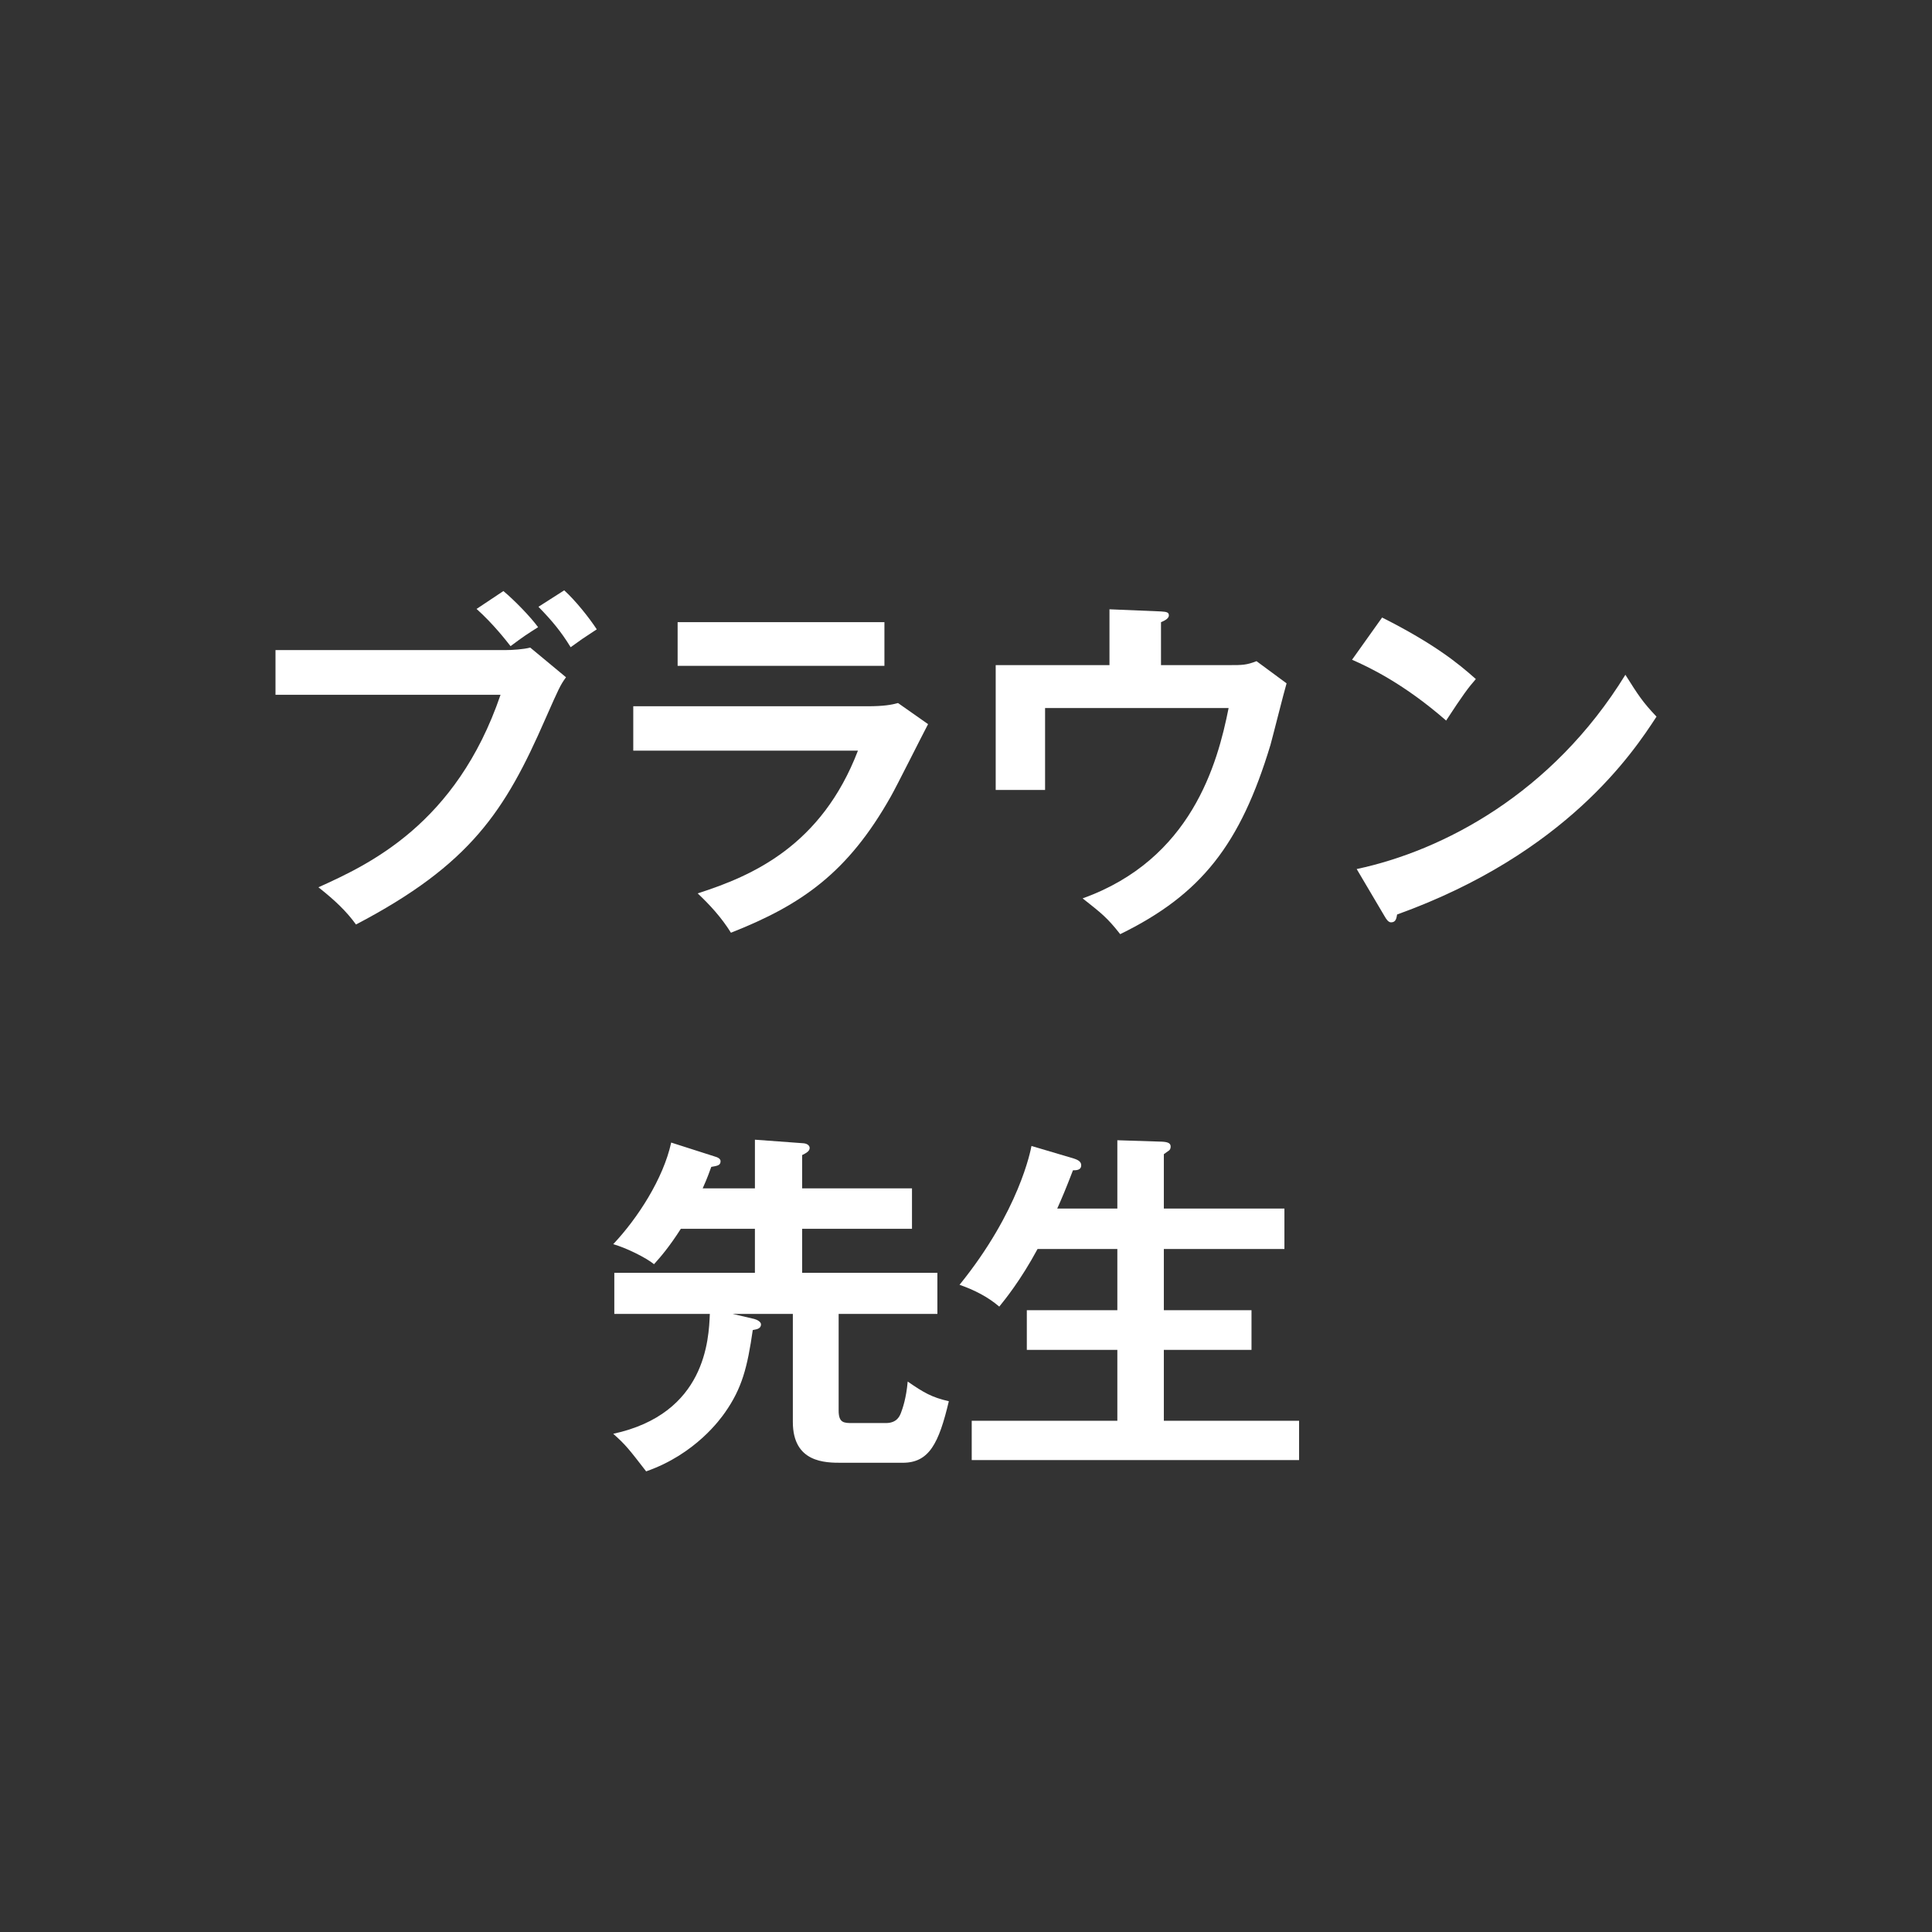 <?xml version="1.0" encoding="UTF-8"?><svg id="icon" xmlns="http://www.w3.org/2000/svg" viewBox="0 0 108 108"><rect x="0" y="0" width="108" height="108" fill="#333333" stroke="none"/><defs><style>.cls-1{fill:#fff;}</style></defs><path class="cls-1" d="m28.26,36.34c.38,0,1-.04,1.38-.14l2,1.66c-.32.44-.4.62-1.16,2.34-2.24,5.12-4.16,8.12-10.58,11.48-.52-.72-1.16-1.34-2.1-2.08,2.78-1.26,7.7-3.5,10.18-10.76h-12.58v-2.5h12.86Zm-.12-3.3c.6.5,1.5,1.42,1.94,2.02-.66.42-.76.48-1.54,1.06-.22-.28-.96-1.24-1.9-2.08l1.5-1Zm3.4-.04c.64.58,1.4,1.54,1.82,2.18-.8.52-.88.58-1.46,1-.54-.88-1.04-1.48-1.8-2.26l1.44-.92Z"/><path class="cls-1" d="m48.5,39.48c.9,0,1.34-.08,1.7-.18l1.68,1.18c-.34.64-1.76,3.48-2.08,4.04-2.4,4.26-4.98,6.06-8.94,7.62-.52-.84-1.18-1.56-1.86-2.2,3.06-.98,6.92-2.66,8.96-7.98h-12.56v-2.48h13.1Zm.94-4.7v2.44h-11.56v-2.44h11.56Z"/><path class="cls-1" d="m68.78,37.18c.64,0,.9,0,1.46-.22l1.68,1.24c-.16.54-.76,2.94-.9,3.44-1.68,5.56-3.86,8.36-8.4,10.58-.74-.94-1.04-1.16-2.1-2,6.08-2.18,7.54-7.52,8.16-10.64h-10.26v4.58h-2.76v-6.98h6.36v-3.12l2.88.12c.34.02.44.06.44.22,0,.2-.3.32-.44.38v2.4h3.88Z"/><path class="cls-1" d="m77.26,34.52c2.94,1.48,4.3,2.6,5.24,3.44-.42.48-.72.88-1.66,2.32-2.36-2.06-4.3-2.98-5.26-3.4l1.68-2.36Zm-1.42,14.06c4.8-1.02,10.92-4.2,15.02-10.86.72,1.14.96,1.52,1.74,2.34-1.3,2-5.06,7.66-14.5,11.06-.04.2-.06.44-.34.44-.14,0-.26-.16-.36-.34l-1.56-2.64Z"/><path class="cls-1" d="m40.96,73.45l1.2.28c.16.04.38.16.38.3,0,.26-.26.28-.46.32-.3,2.08-.6,3.26-1.56,4.62-.24.34-1.64,2.32-4.4,3.28-.96-1.24-1.14-1.48-1.84-2.1,5.18-1.12,5.34-5.28,5.4-6.7h-5.34v-2.3h7.86v-2.46h-4.14c-.64,1-1.12,1.56-1.5,1.98-.44-.36-1.52-.9-2.28-1.12,1.36-1.44,2.8-3.66,3.24-5.68l2.5.8c.08.02.26.1.26.24,0,.24-.18.26-.52.32-.1.28-.22.62-.48,1.2h2.92v-2.72l2.72.2c.22.02.34.14.34.26,0,.18-.18.28-.42.4v1.86h6.14v2.26h-6.14v2.46h7.56v2.3h-5.52v5.4c0,.7.3.7.78.7h1.86c.64,0,.78-.42.84-.56.1-.26.3-.84.38-1.76.9.62,1.34.88,2.3,1.1-.56,2.36-1.1,3.44-2.58,3.44h-3.42c-.9,0-2.72,0-2.72-2.28v-6.04h-3.36Z"/><path class="cls-1" d="m62.46,67.56v-3.82l2.5.08c.36.02.48.1.48.28,0,.1-.04.18-.1.22-.1.06-.16.12-.28.2v3.04h6.74v2.26h-6.74v3.42h4.9v2.22h-4.9v3.96h7.56v2.2h-18.3v-2.2h8.14v-3.96h-5.06v-2.22h5.06v-3.42h-4.46c-.94,1.74-1.8,2.8-2.14,3.22-.66-.56-1.38-.92-2.22-1.22,3.34-4.12,3.98-7.54,4.02-7.76l2.36.7c.32.1.42.22.42.38,0,.28-.28.28-.46.28-.4,1.04-.62,1.56-.88,2.14h3.36Z"/></svg>